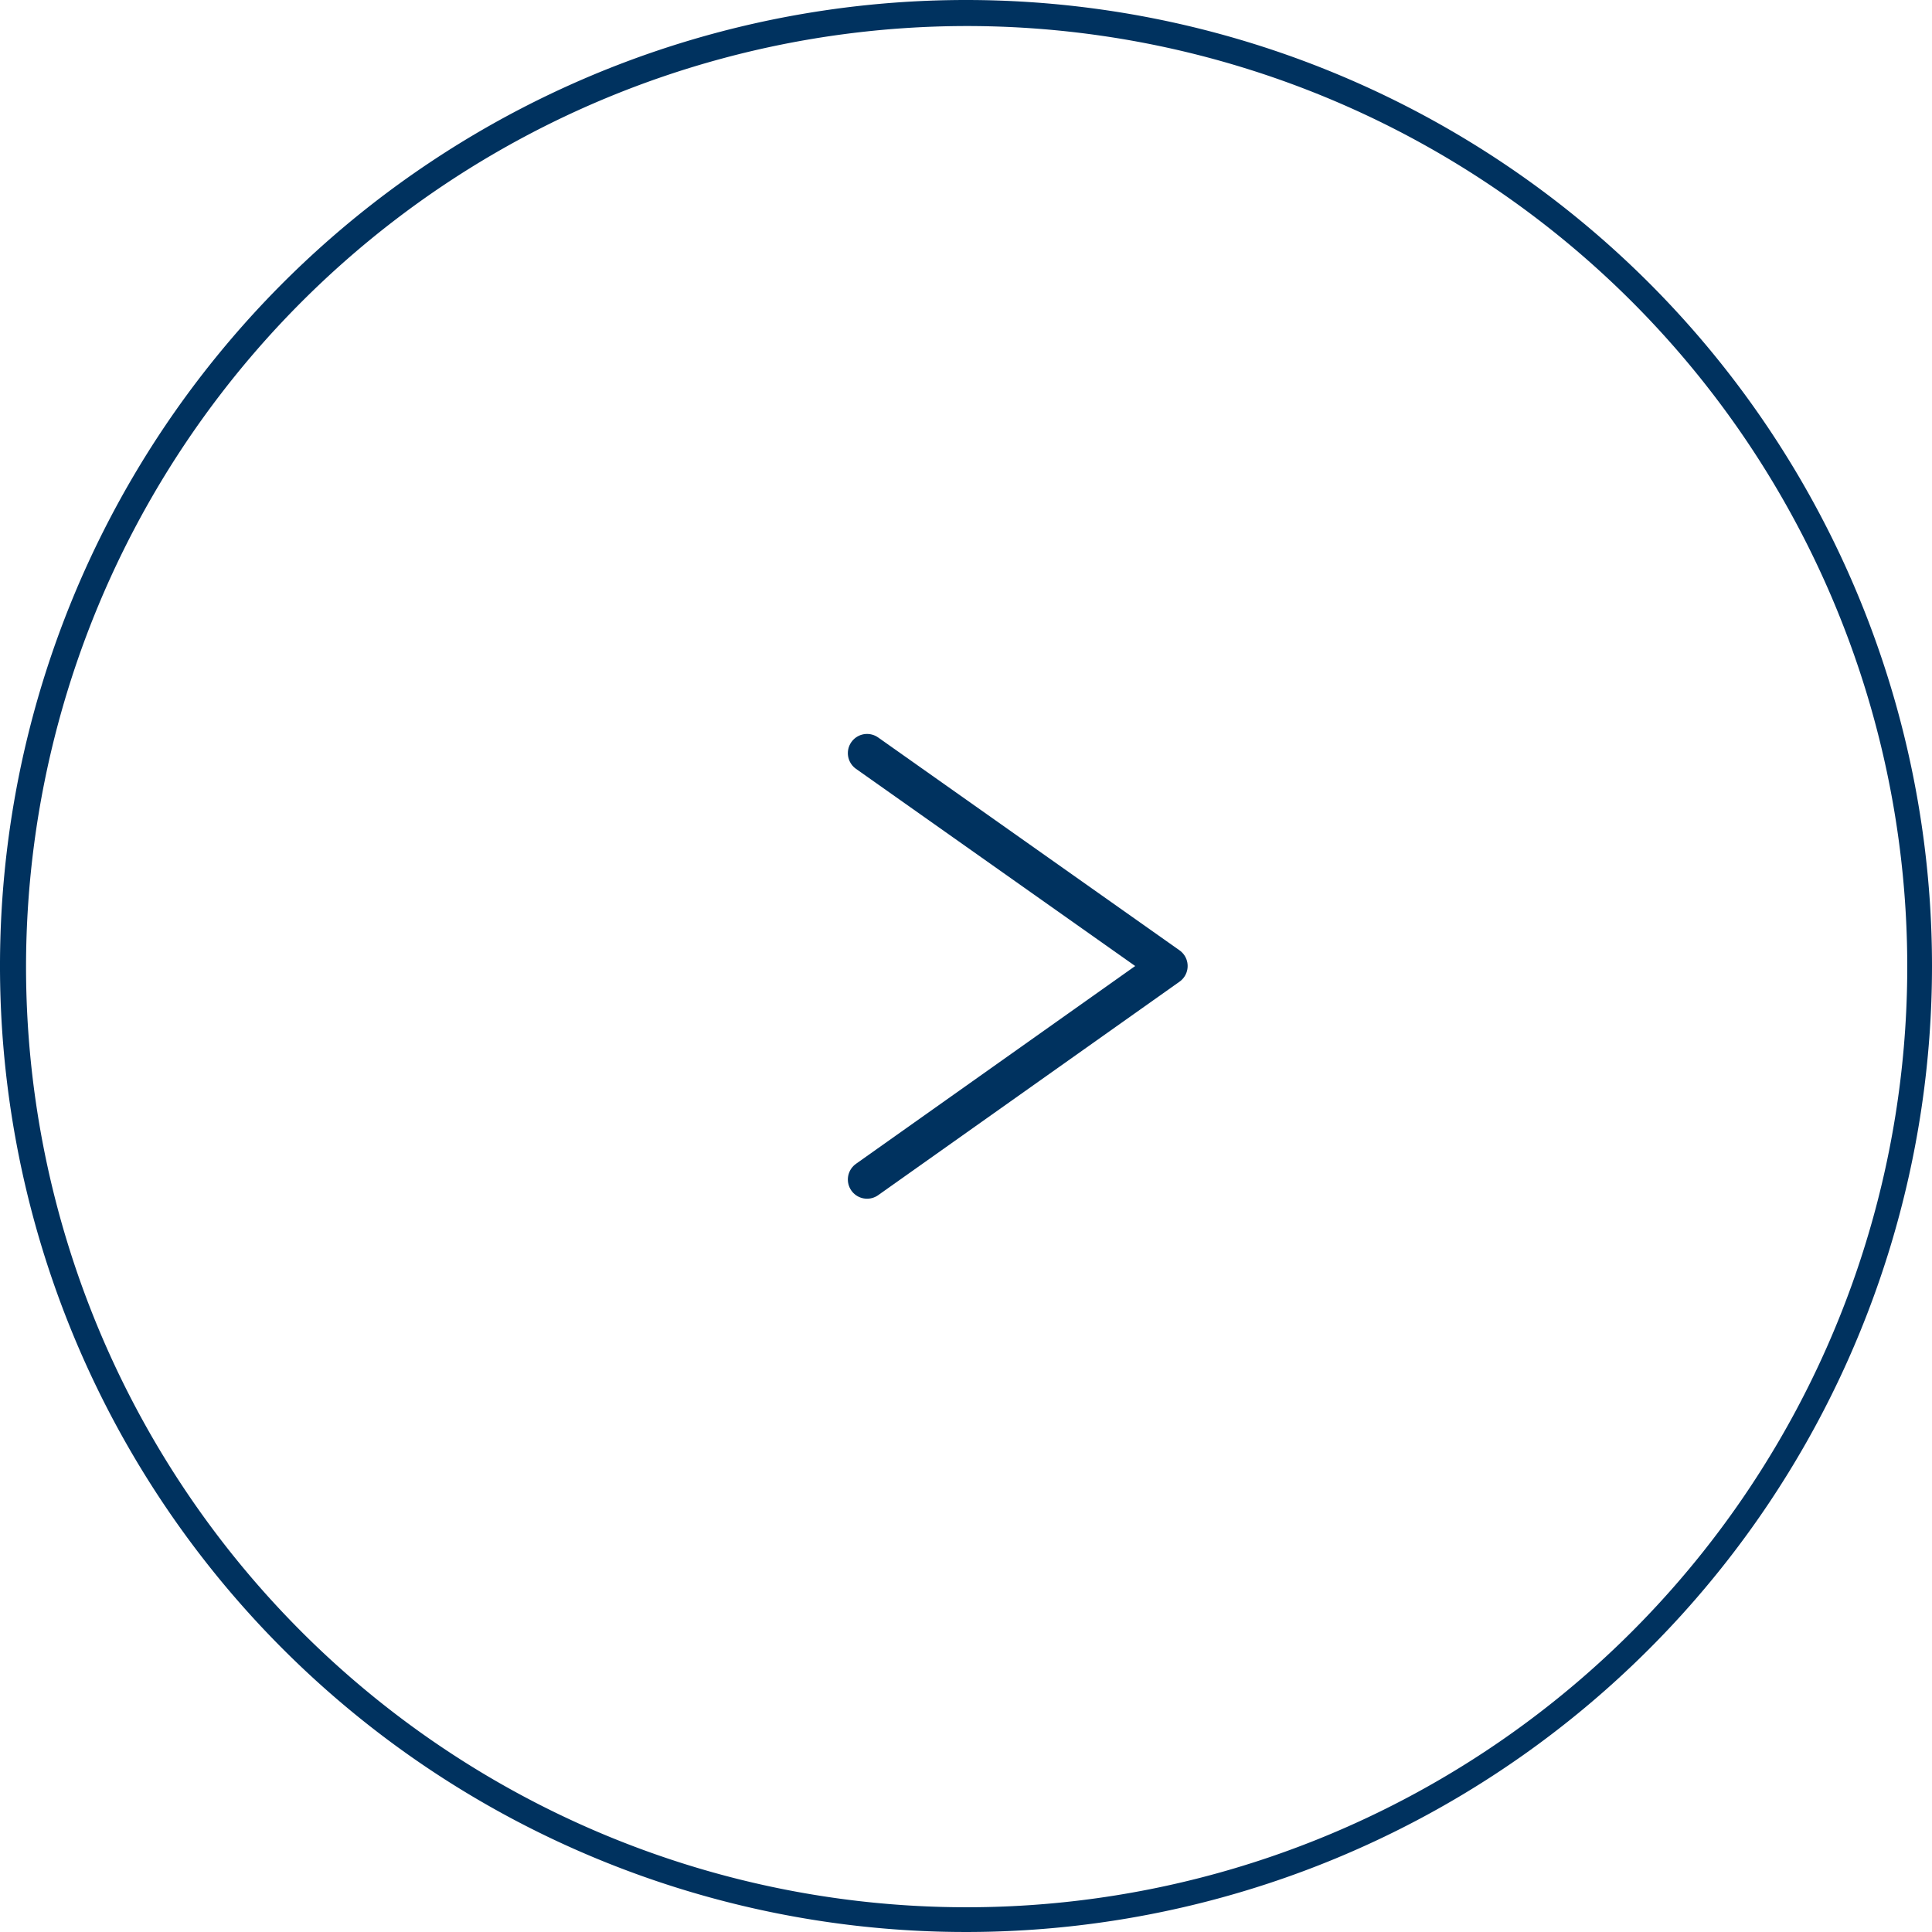 <svg xmlns="http://www.w3.org/2000/svg" viewBox="0 0 29.68 29.68"><defs><style>.cls-1{fill:#00325f;}.cls-2{fill:none;stroke:#00325f;stroke-linecap:round;stroke-linejoin:round;stroke-width:0.59px;fill-rule:evenodd;}</style></defs><g id="レイヤー_2" data-name="レイヤー 2"><g id="レイヤー_8" data-name="レイヤー 8"><path class="cls-1" d="M14.84.4A14.45,14.45,0,1,1,.4,14.84,14.46,14.46,0,0,1,14.84.4m0-.4A14.84,14.84,0,1,0,29.68,14.84,14.84,14.84,0,0,0,14.84,0Z"/><polyline class="cls-2" points="13.32 18.12 17.95 14.84 13.32 11.57"/></g></g></svg>